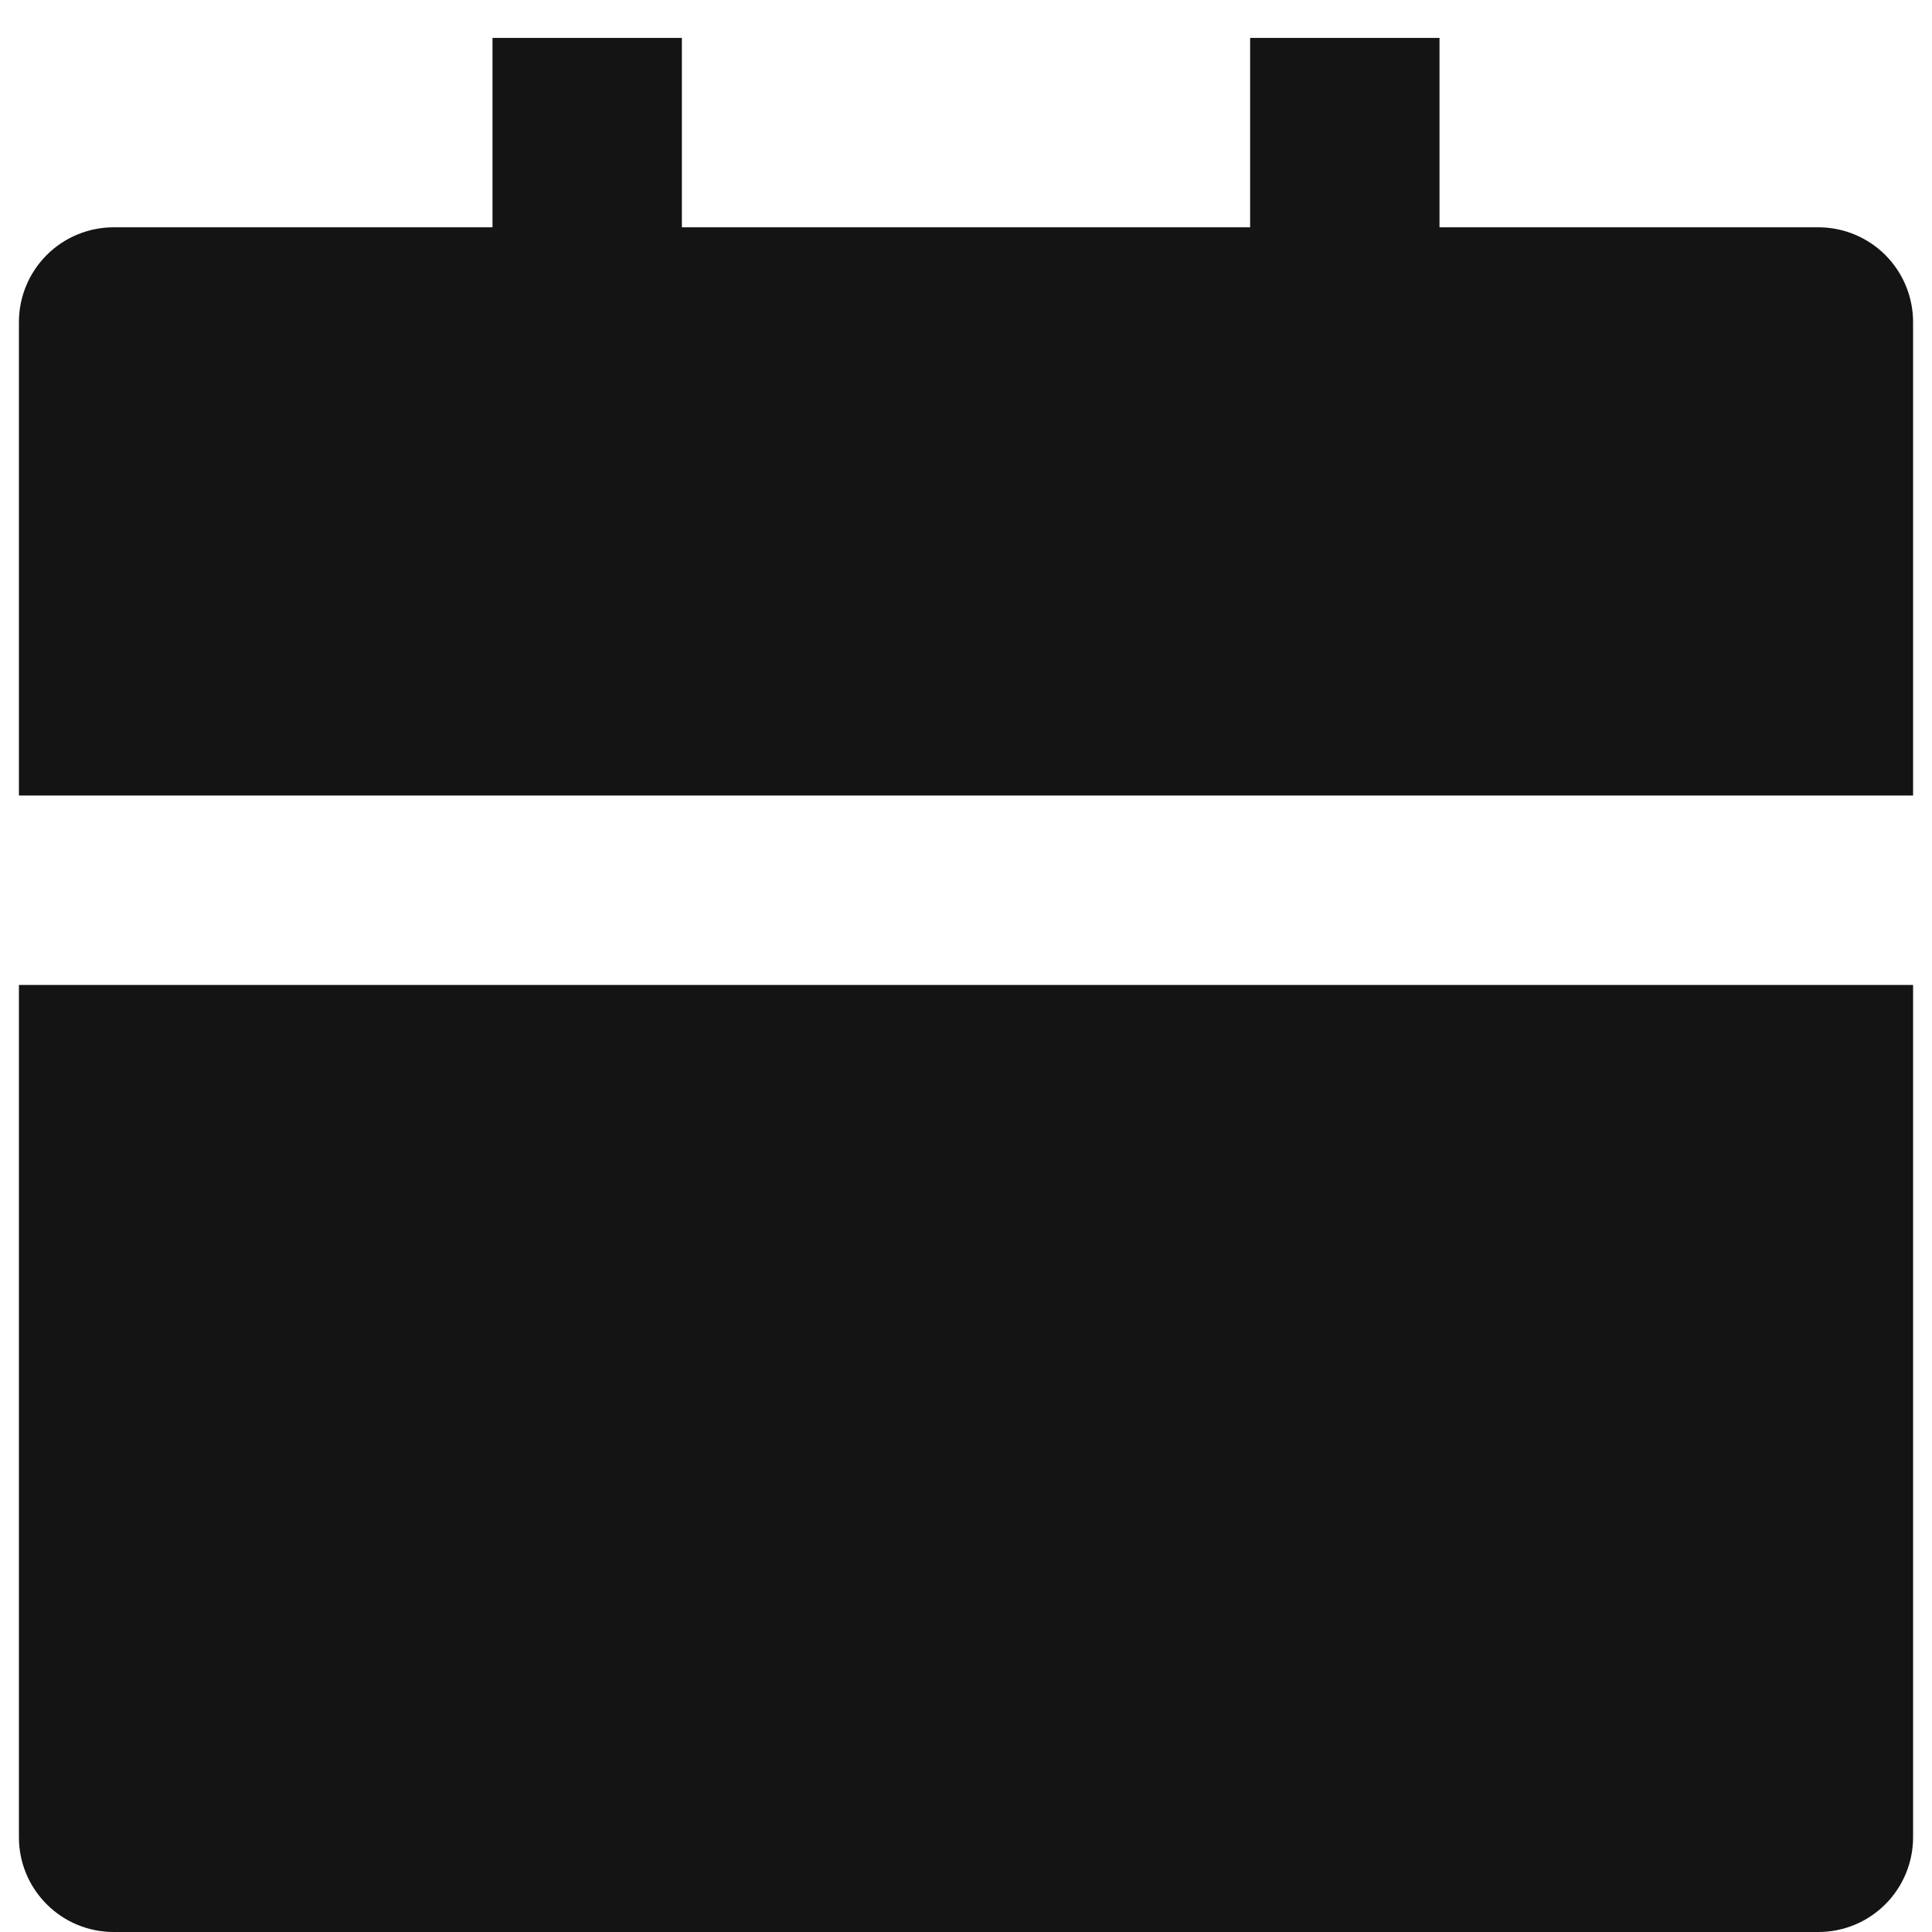<svg width="34" height="34" viewBox="0 0 34 34" fill="none" xmlns="http://www.w3.org/2000/svg">
<path d="M0.333 17.334H33.667V32.334C33.667 32.776 33.491 33.2 33.179 33.512C32.866 33.825 32.442 34 32 34H2C1.558 34 1.134 33.825 0.822 33.512C0.509 33.2 0.333 32.776 0.333 32.334V17.334ZM25.333 4H32C32.442 4 32.866 4.176 33.179 4.488C33.491 4.801 33.667 5.225 33.667 5.667V14H0.333V5.667C0.333 5.225 0.509 4.801 0.822 4.488C1.134 4.176 1.558 4 2 4H8.667V0.667H12V4H22V0.667H25.333V4Z" fill="#151414"/>
</svg>
